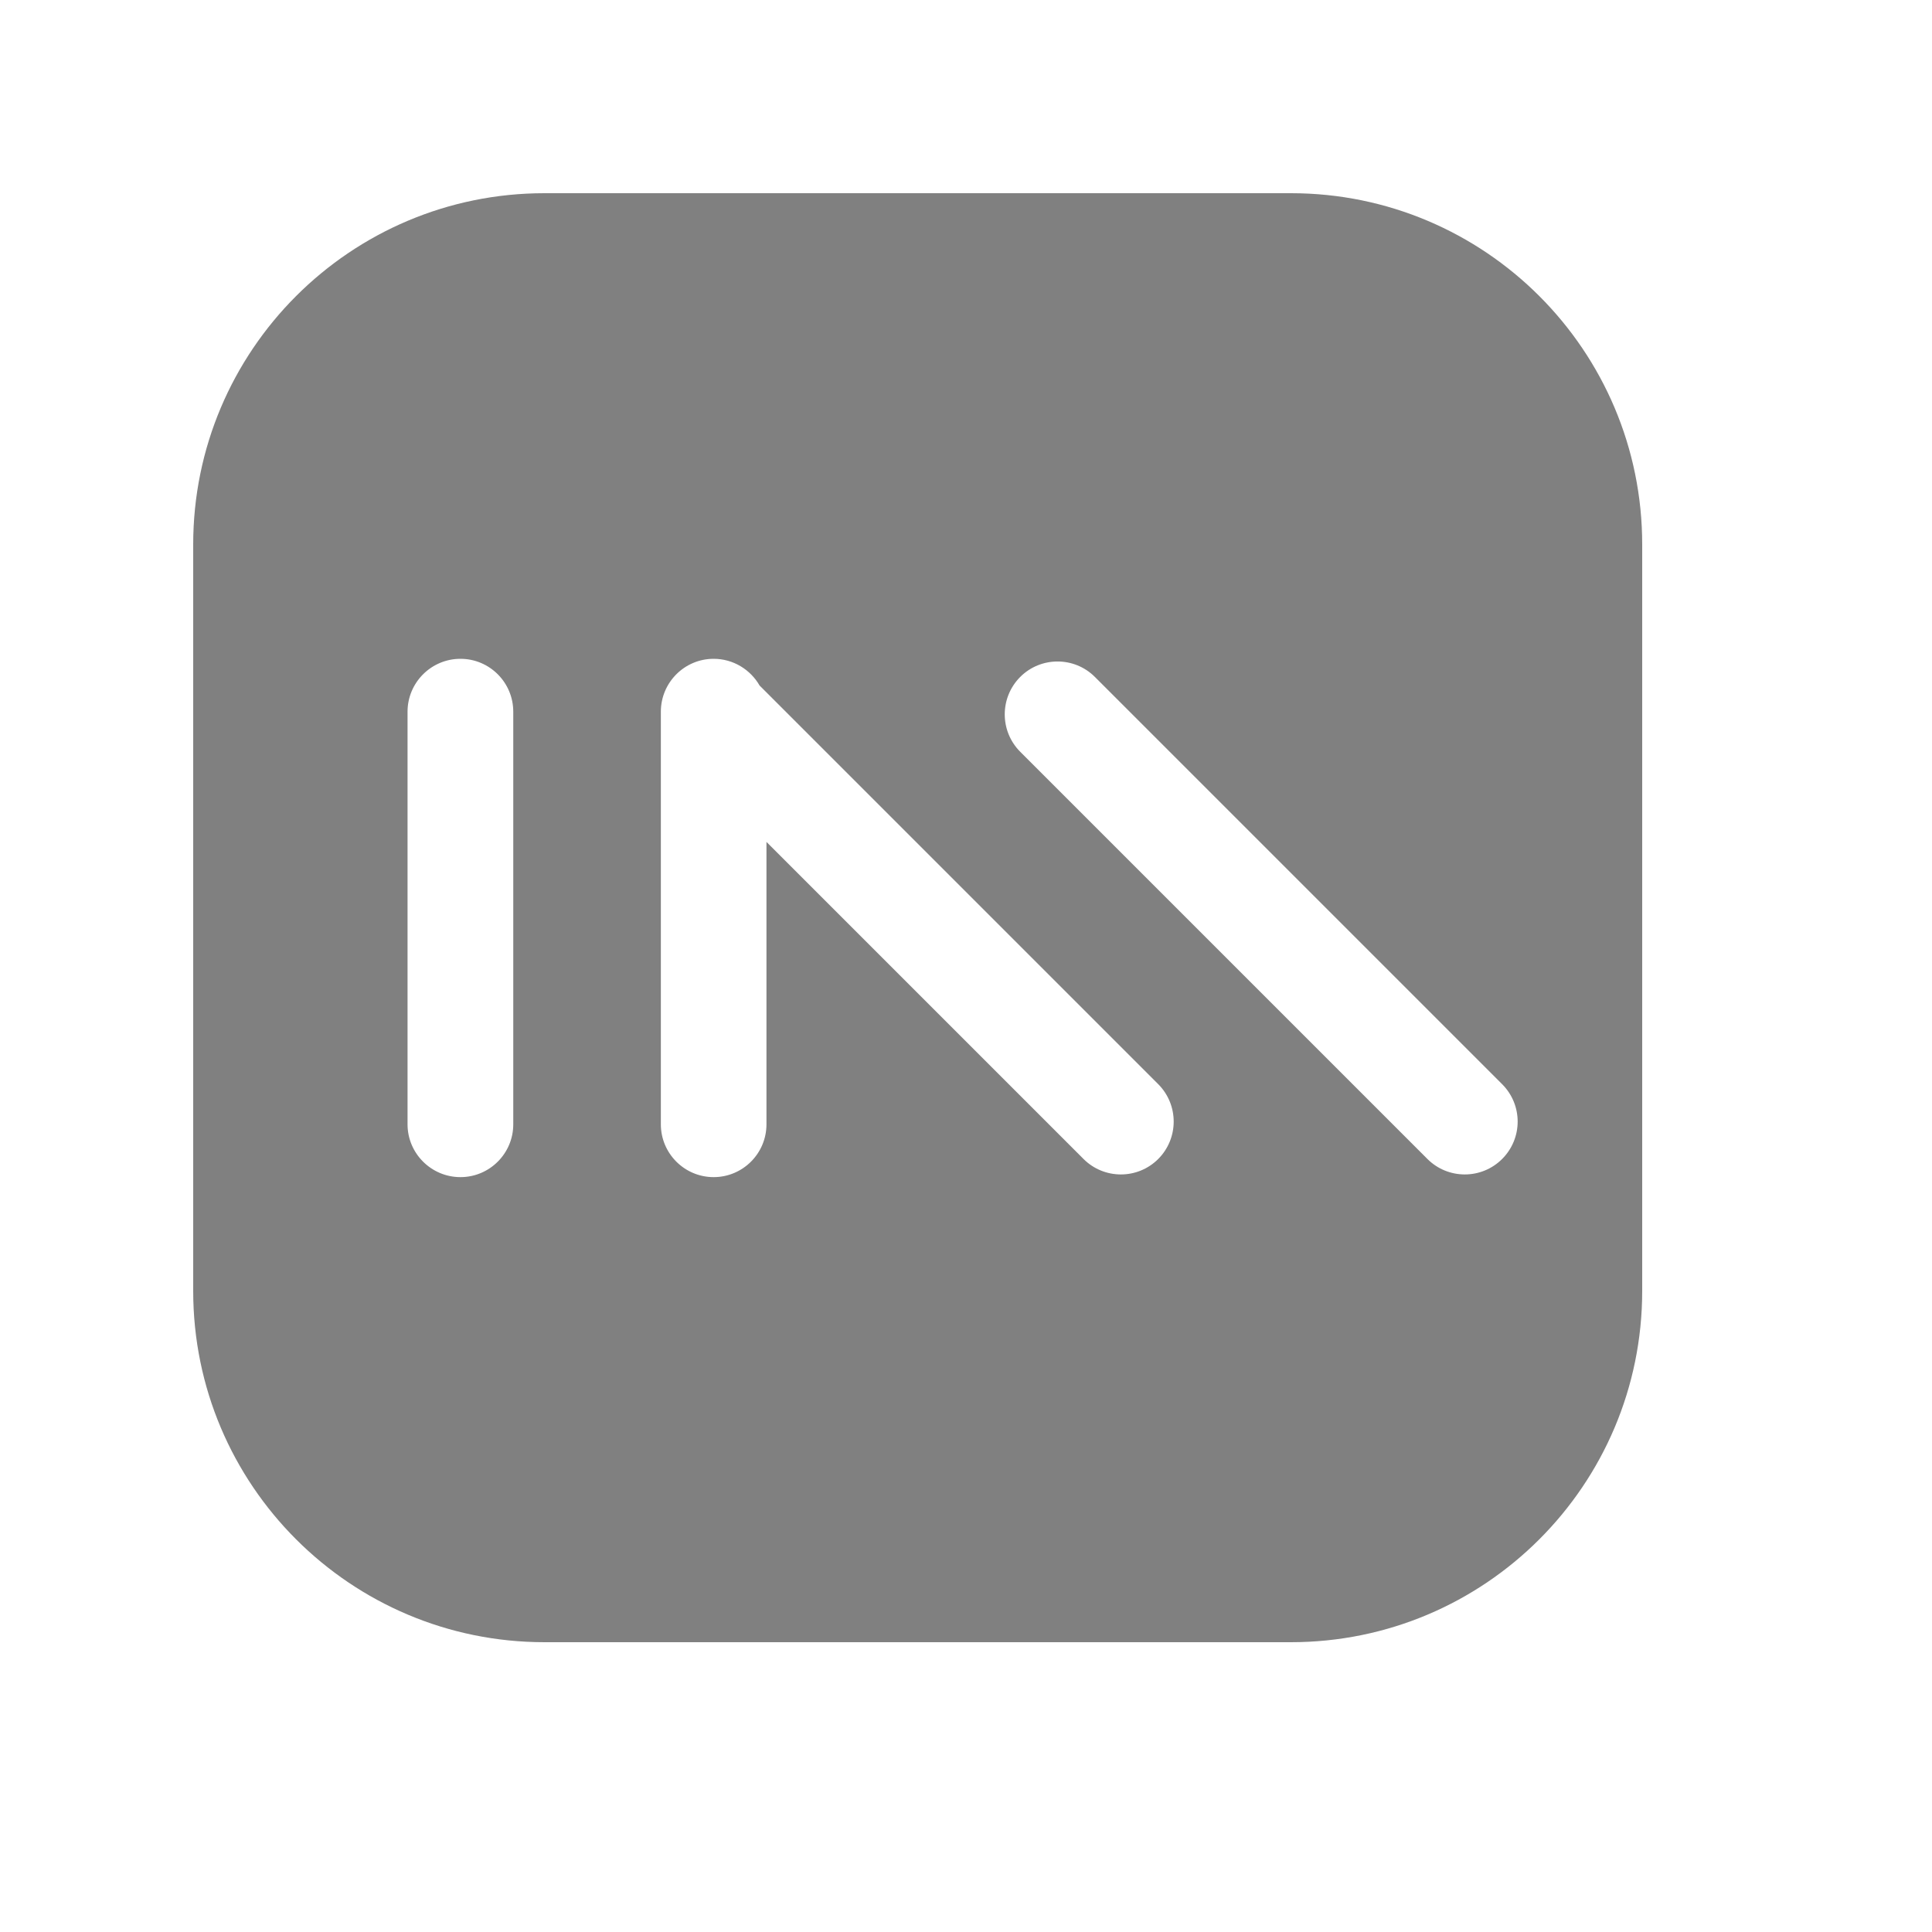 <svg width="18" height="18" viewBox="0 0 18 18" fill="none" xmlns="http://www.w3.org/2000/svg">
<path fill-rule="evenodd" clip-rule="evenodd" d="M12.027 1.8H5.073C3.265 1.8 1.8 3.265 1.8 5.073V12.027C1.8 13.835 3.265 15.3 5.073 15.3H12.027C13.835 15.3 15.3 13.835 15.3 12.027V5.073C15.3 3.265 13.835 1.8 12.027 1.8ZM4.782 6.631C4.782 6.359 4.562 6.138 4.29 6.138C4.018 6.138 3.797 6.359 3.797 6.631V10.475C3.797 10.746 4.018 10.967 4.29 10.967C4.562 10.967 4.782 10.746 4.782 10.475V6.631ZM6.649 6.138C6.832 6.138 6.992 6.239 7.077 6.387L10.791 10.101C10.983 10.294 10.983 10.605 10.791 10.798C10.599 10.99 10.287 10.99 10.095 10.798L7.141 7.844V10.475C7.141 10.746 6.921 10.967 6.649 10.967C6.377 10.967 6.157 10.746 6.157 10.475V6.631C6.157 6.359 6.377 6.138 6.649 6.138ZM9.505 6.307C9.697 6.115 10.009 6.115 10.201 6.307L13.995 10.101C14.188 10.294 14.188 10.605 13.995 10.798C13.803 10.99 13.491 10.99 13.299 10.798L9.505 7.004C9.313 6.811 9.313 6.5 9.505 6.307Z" fill="#808080"/>
</svg>

